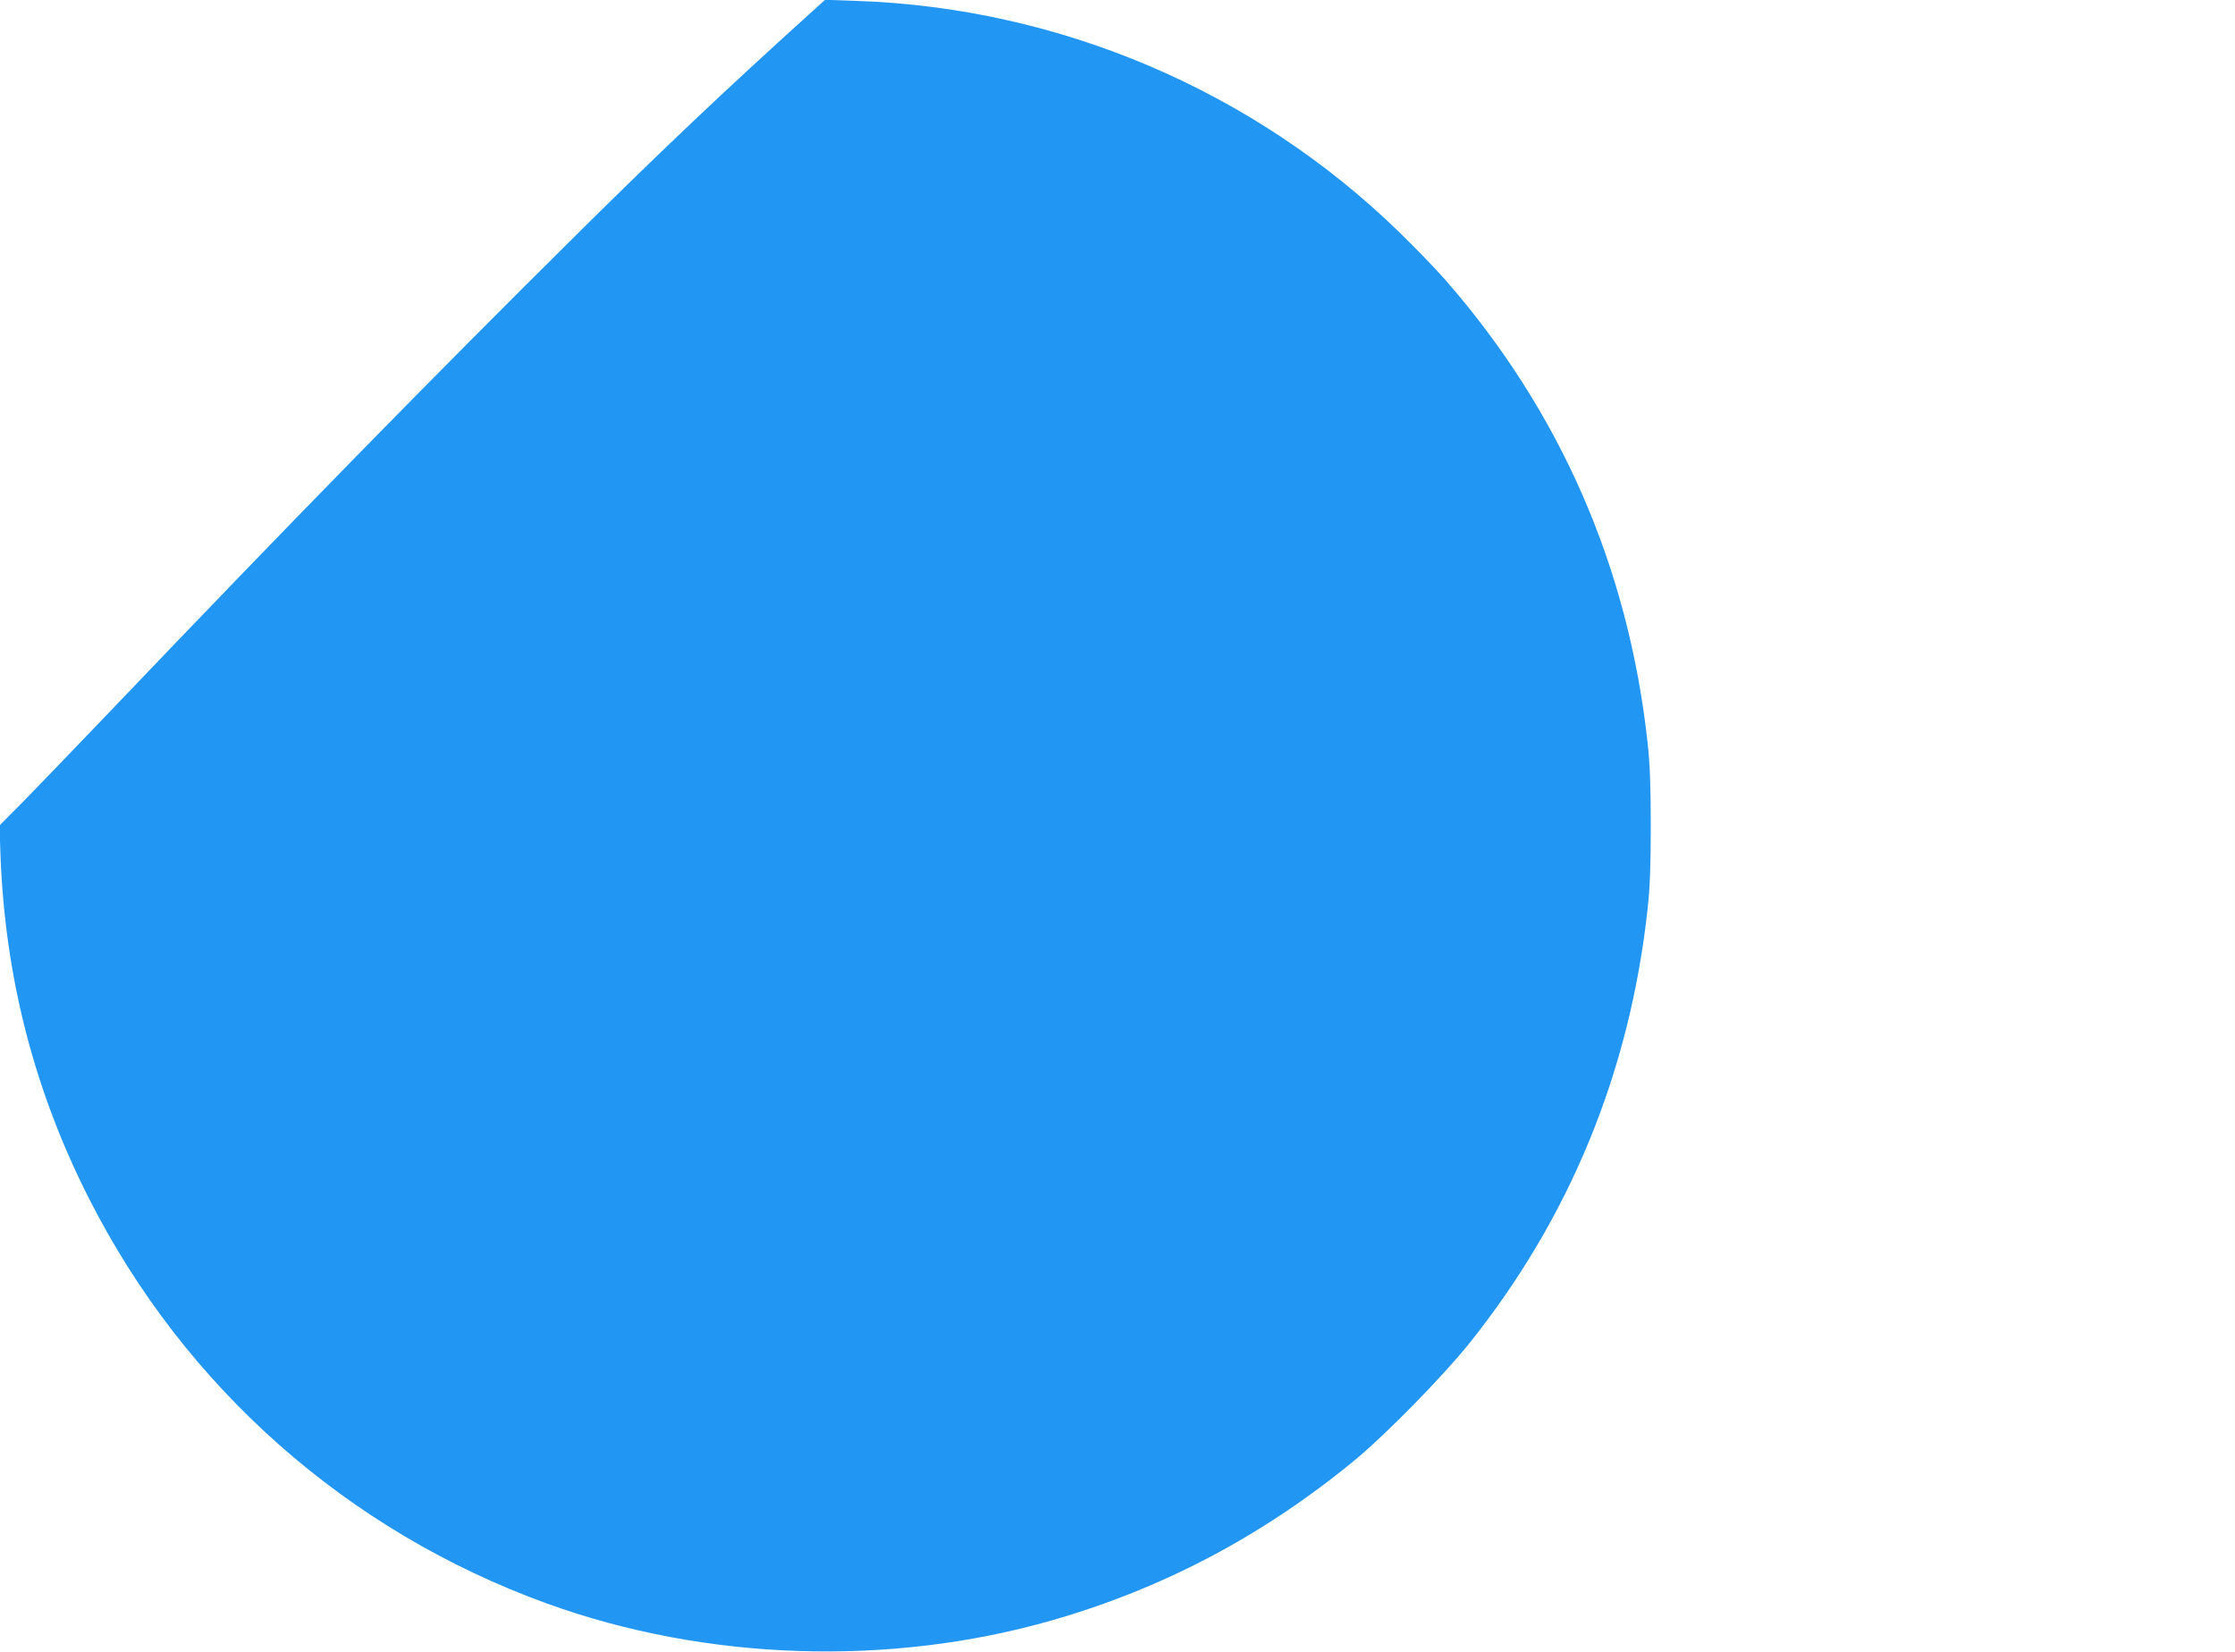 <?xml version="1.0" standalone="no"?>
<!DOCTYPE svg PUBLIC "-//W3C//DTD SVG 20010904//EN"
 "http://www.w3.org/TR/2001/REC-SVG-20010904/DTD/svg10.dtd">
<svg version="1.0" xmlns="http://www.w3.org/2000/svg"
 width="1280pt" height="946pt" viewBox="0 0 1280 946"
 preserveAspectRatio="xMidYMid meet">
<g transform="translate(0,946) scale(0.1,-0.1)"
fill="#2196f3" stroke="none">
<path d="M4640 9384 c-493 -446 -832 -767 -1305 -1235 -873 -865 -1662 -1671
-2729 -2789 -187 -195 -400 -417 -474 -492 l-135 -136 6 -176 c27 -696 194
-1345 507 -1961 548 -1081 1480 -1905 2622 -2319 909 -329 1961 -364 2894 -96
637 183 1210 486 1734 918 175 144 506 482 654 667 578 722 920 1557 1022
2490 13 118 18 243 18 475 0 232 -5 357 -18 475 -110 1008 -501 1901 -1161
2655 -51 58 -166 177 -257 266 -835 815 -1952 1291 -3118 1329 l-175 6 -85
-77z"/>
</g>
</svg>
